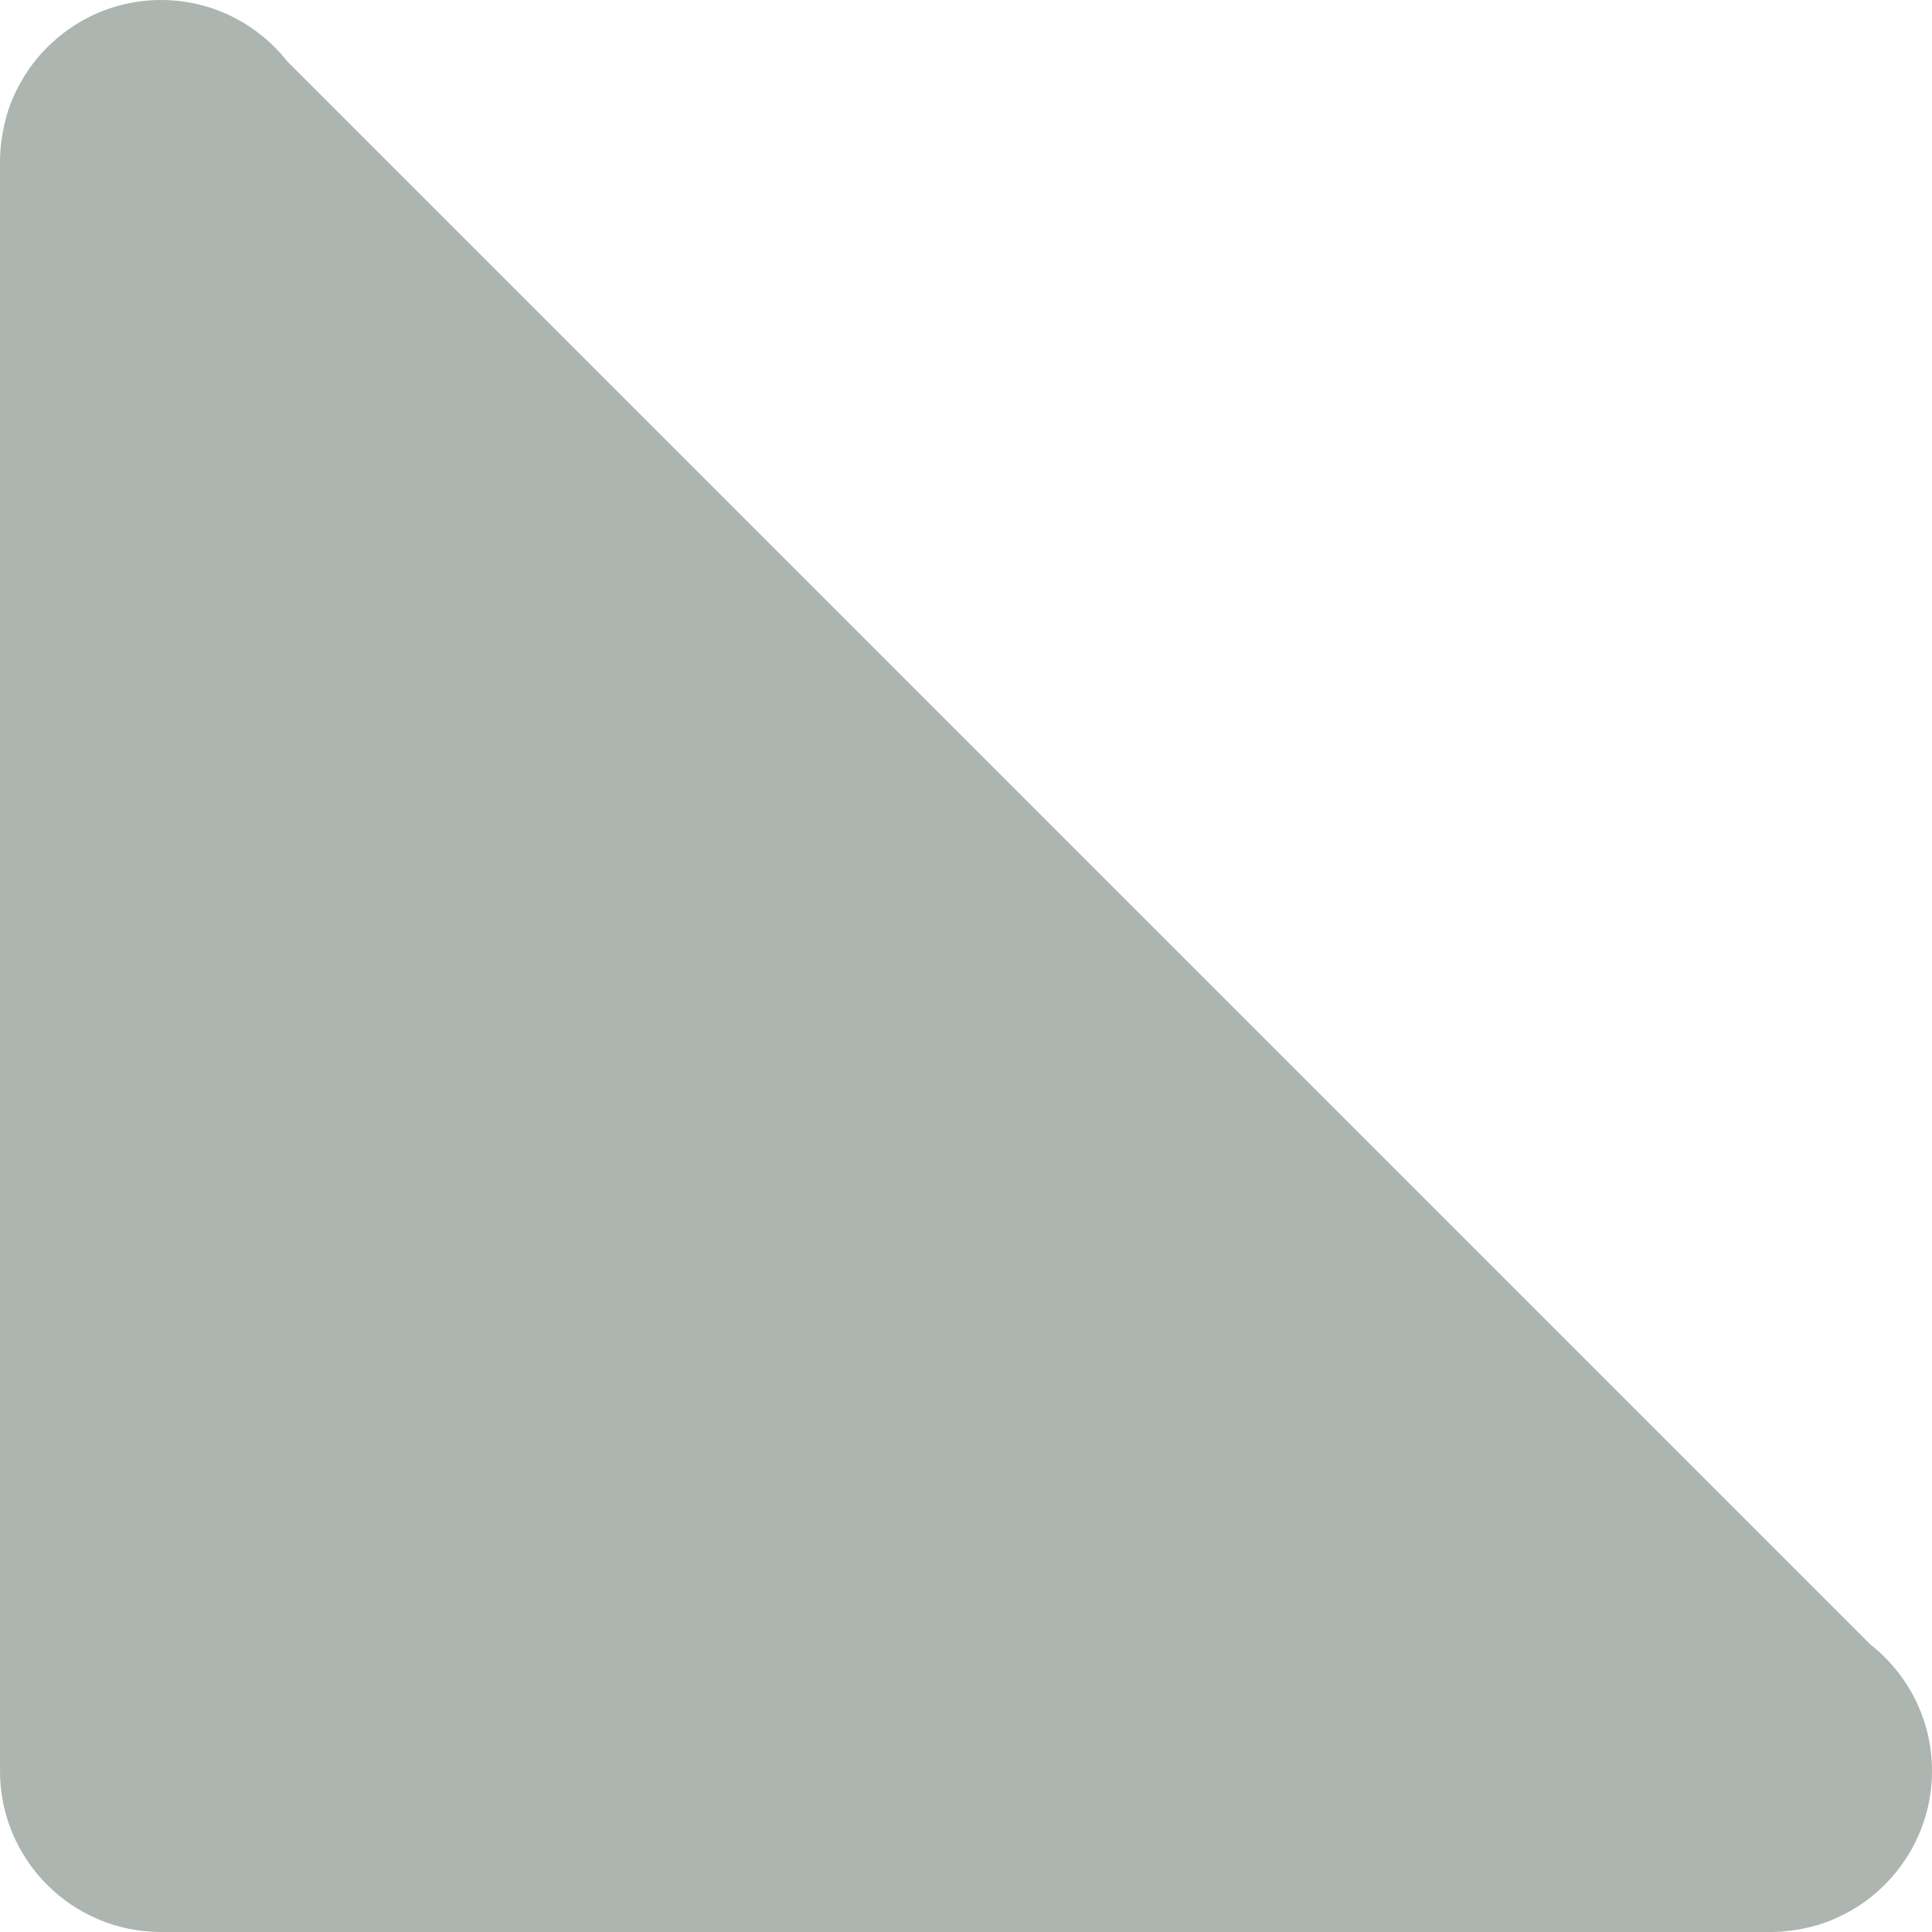 <?xml version="1.0" encoding="utf-8"?>
<!-- Generator: Adobe Illustrator 16.0.4, SVG Export Plug-In . SVG Version: 6.00 Build 0)  -->
<!DOCTYPE svg PUBLIC "-//W3C//DTD SVG 1.1//EN" "http://www.w3.org/Graphics/SVG/1.1/DTD/svg11.dtd">
<svg version="1.1" id="Layer_1" xmlns="http://www.w3.org/2000/svg" xmlns:xlink="http://www.w3.org/1999/xlink" x="0px" y="0px"
	 width="120px" height="120px" viewBox="0 0 120 120" enable-background="new 0 0 120 120" xml:space="preserve">
<path fill="#acb5b0" d="M116.16,102.133L17.868,3.842C16.037,1.506,13.197,0,10,0C7.856,0,5.875,0.68,4.248,1.829
	C4.227,1.843,4.207,1.86,4.186,1.875c-0.322,0.231-0.628,0.481-0.92,0.749C3.224,2.661,3.181,2.698,3.141,2.737
	C2.536,3.308,2.003,3.953,1.556,4.659C1.51,4.731,1.467,4.805,1.422,4.878C1.241,5.181,1.075,5.493,0.926,5.815
	c-0.028,0.061-0.06,0.119-0.086,0.18C0.676,6.37,0.535,6.757,0.417,7.154C0.392,7.236,0.375,7.321,0.353,7.405
	c-0.086,0.321-0.156,0.648-0.21,0.98C0.124,8.5,0.104,8.613,0.09,8.729C0.037,9.146,0,9.568,0,10v100c0,5.522,4.477,10,10,10h100
	c0.445,0,0.88-0.039,1.31-0.096c0.11-0.015,0.22-0.032,0.33-0.05c0.378-0.062,0.749-0.144,1.111-0.247
	c0.046-0.013,0.094-0.021,0.14-0.035c0.416-0.126,0.817-0.281,1.209-0.458c0.063-0.028,0.124-0.06,0.188-0.09
	c0.36-0.172,0.71-0.362,1.045-0.575c0.028-0.018,0.058-0.033,0.086-0.052c0.765-0.495,1.455-1.092,2.058-1.771
	c0.004-0.004,0.008-0.008,0.012-0.013C119.046,114.85,120,112.539,120,110C120,106.803,118.494,103.963,116.16,102.133z"/>
</svg>
